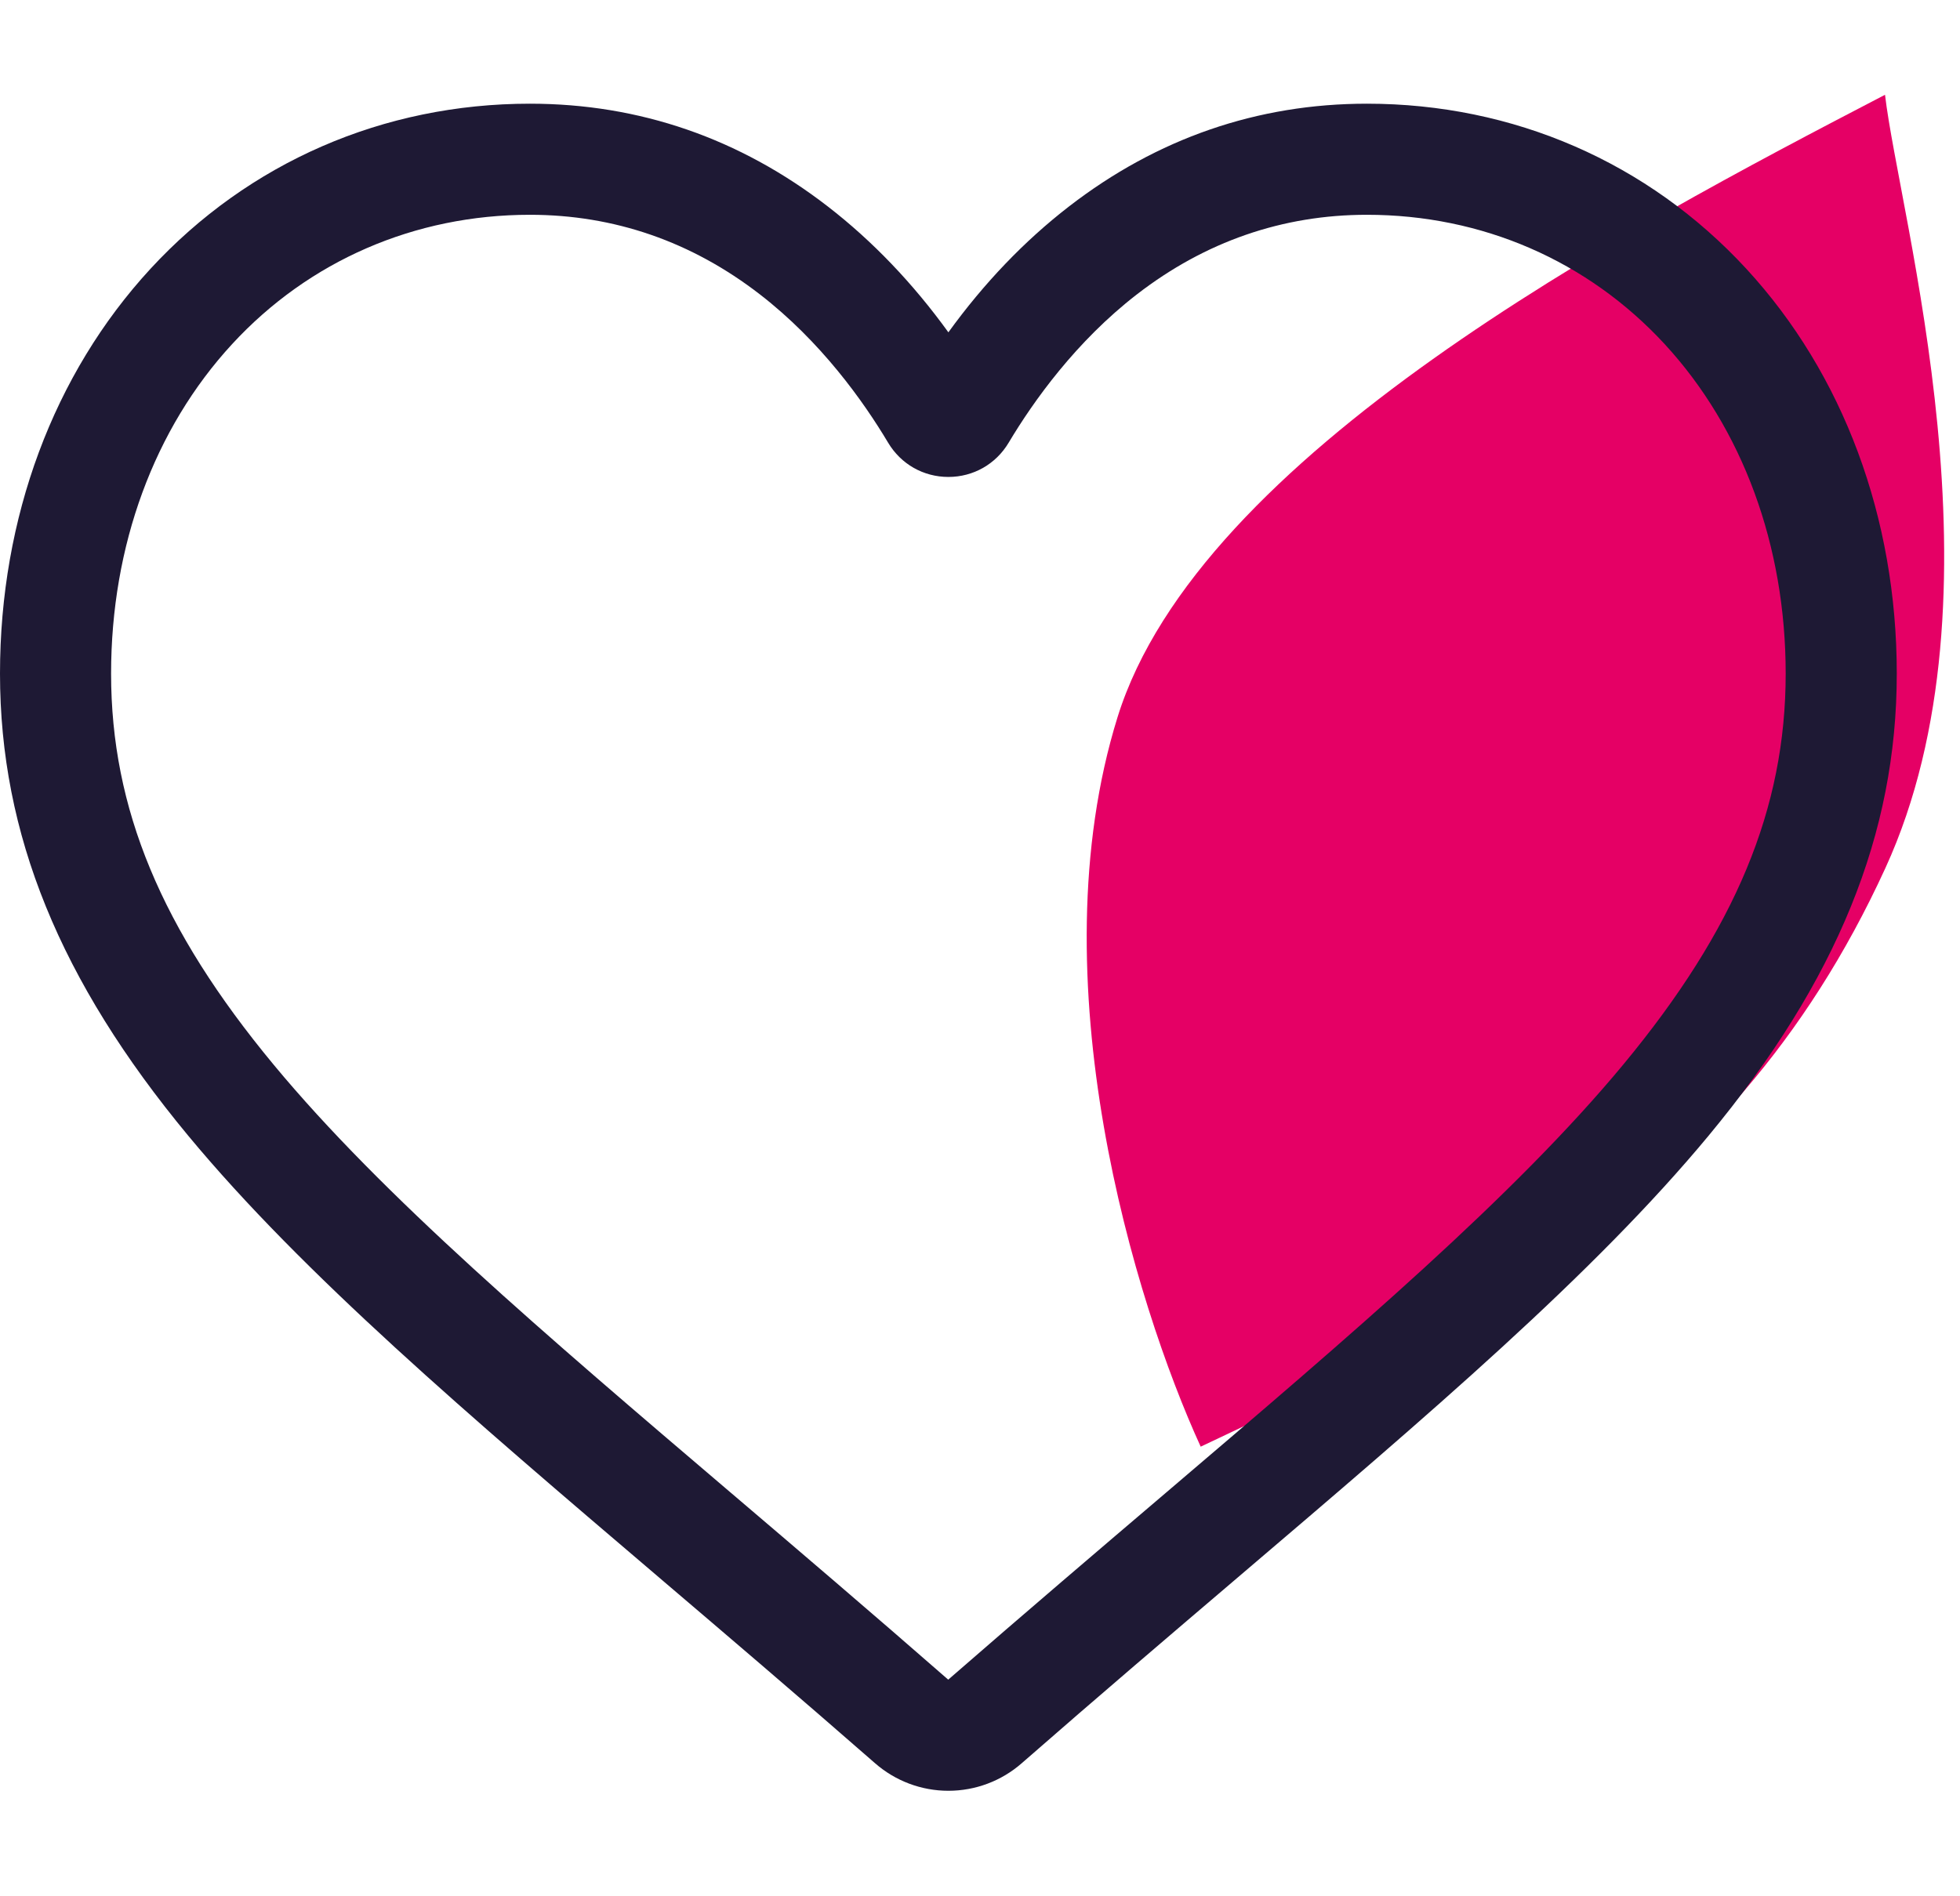 <svg width="62" height="60" viewBox="0 0 62 60" fill="none" xmlns="http://www.w3.org/2000/svg">
<path d="M59.642 27.462C54.569 38.545 45.718 42.078 37.981 45.774C35.891 41.204 32.77 30.984 35.352 22.688C37.935 14.392 51.288 7.335 59.628 2.999C60.084 6.888 63.592 18.831 59.642 27.462Z" fill="#E50065"/>
<path d="M30 56.662C29.146 56.662 28.322 56.352 27.68 55.79C25.257 53.671 22.92 51.679 20.858 49.922L20.848 49.913C14.803 44.762 9.583 40.313 5.951 35.931C1.891 31.032 0 26.387 0 21.313C0 16.383 1.691 11.835 4.76 8.505C7.866 5.137 12.127 3.281 16.762 3.281C20.225 3.281 23.397 4.376 26.189 6.535C27.598 7.625 28.875 8.959 30 10.515C31.126 8.959 32.402 7.625 33.812 6.535C36.604 4.376 39.776 3.281 43.239 3.281C47.873 3.281 52.135 5.137 55.241 8.505C58.31 11.835 60 16.383 60 21.313C60 26.387 58.109 31.032 54.05 35.931C50.418 40.313 45.198 44.761 39.154 49.912C37.089 51.672 34.748 53.667 32.319 55.791C31.678 56.352 30.854 56.662 30 56.662ZM16.762 6.796C13.121 6.796 9.776 8.249 7.343 10.887C4.874 13.566 3.514 17.268 3.514 21.313C3.514 25.581 5.1 29.398 8.657 33.689C12.094 37.837 17.207 42.194 23.127 47.239L23.138 47.248C25.207 49.011 27.553 51.011 29.995 53.146C32.451 51.007 34.801 49.004 36.875 47.237C42.794 42.193 47.906 37.837 51.344 33.689C54.9 29.398 56.486 25.581 56.486 21.313C56.486 17.268 55.126 13.566 52.657 10.887C50.224 8.249 46.879 6.796 43.239 6.796C40.572 6.796 38.123 7.644 35.962 9.315C34.035 10.806 32.693 12.69 31.906 14.008C31.501 14.686 30.789 15.091 30 15.091C29.211 15.091 28.499 14.686 28.094 14.008C27.308 12.69 25.966 10.806 24.038 9.315C21.877 7.644 19.428 6.796 16.762 6.796Z" fill="#1E1934"/>
</svg>
